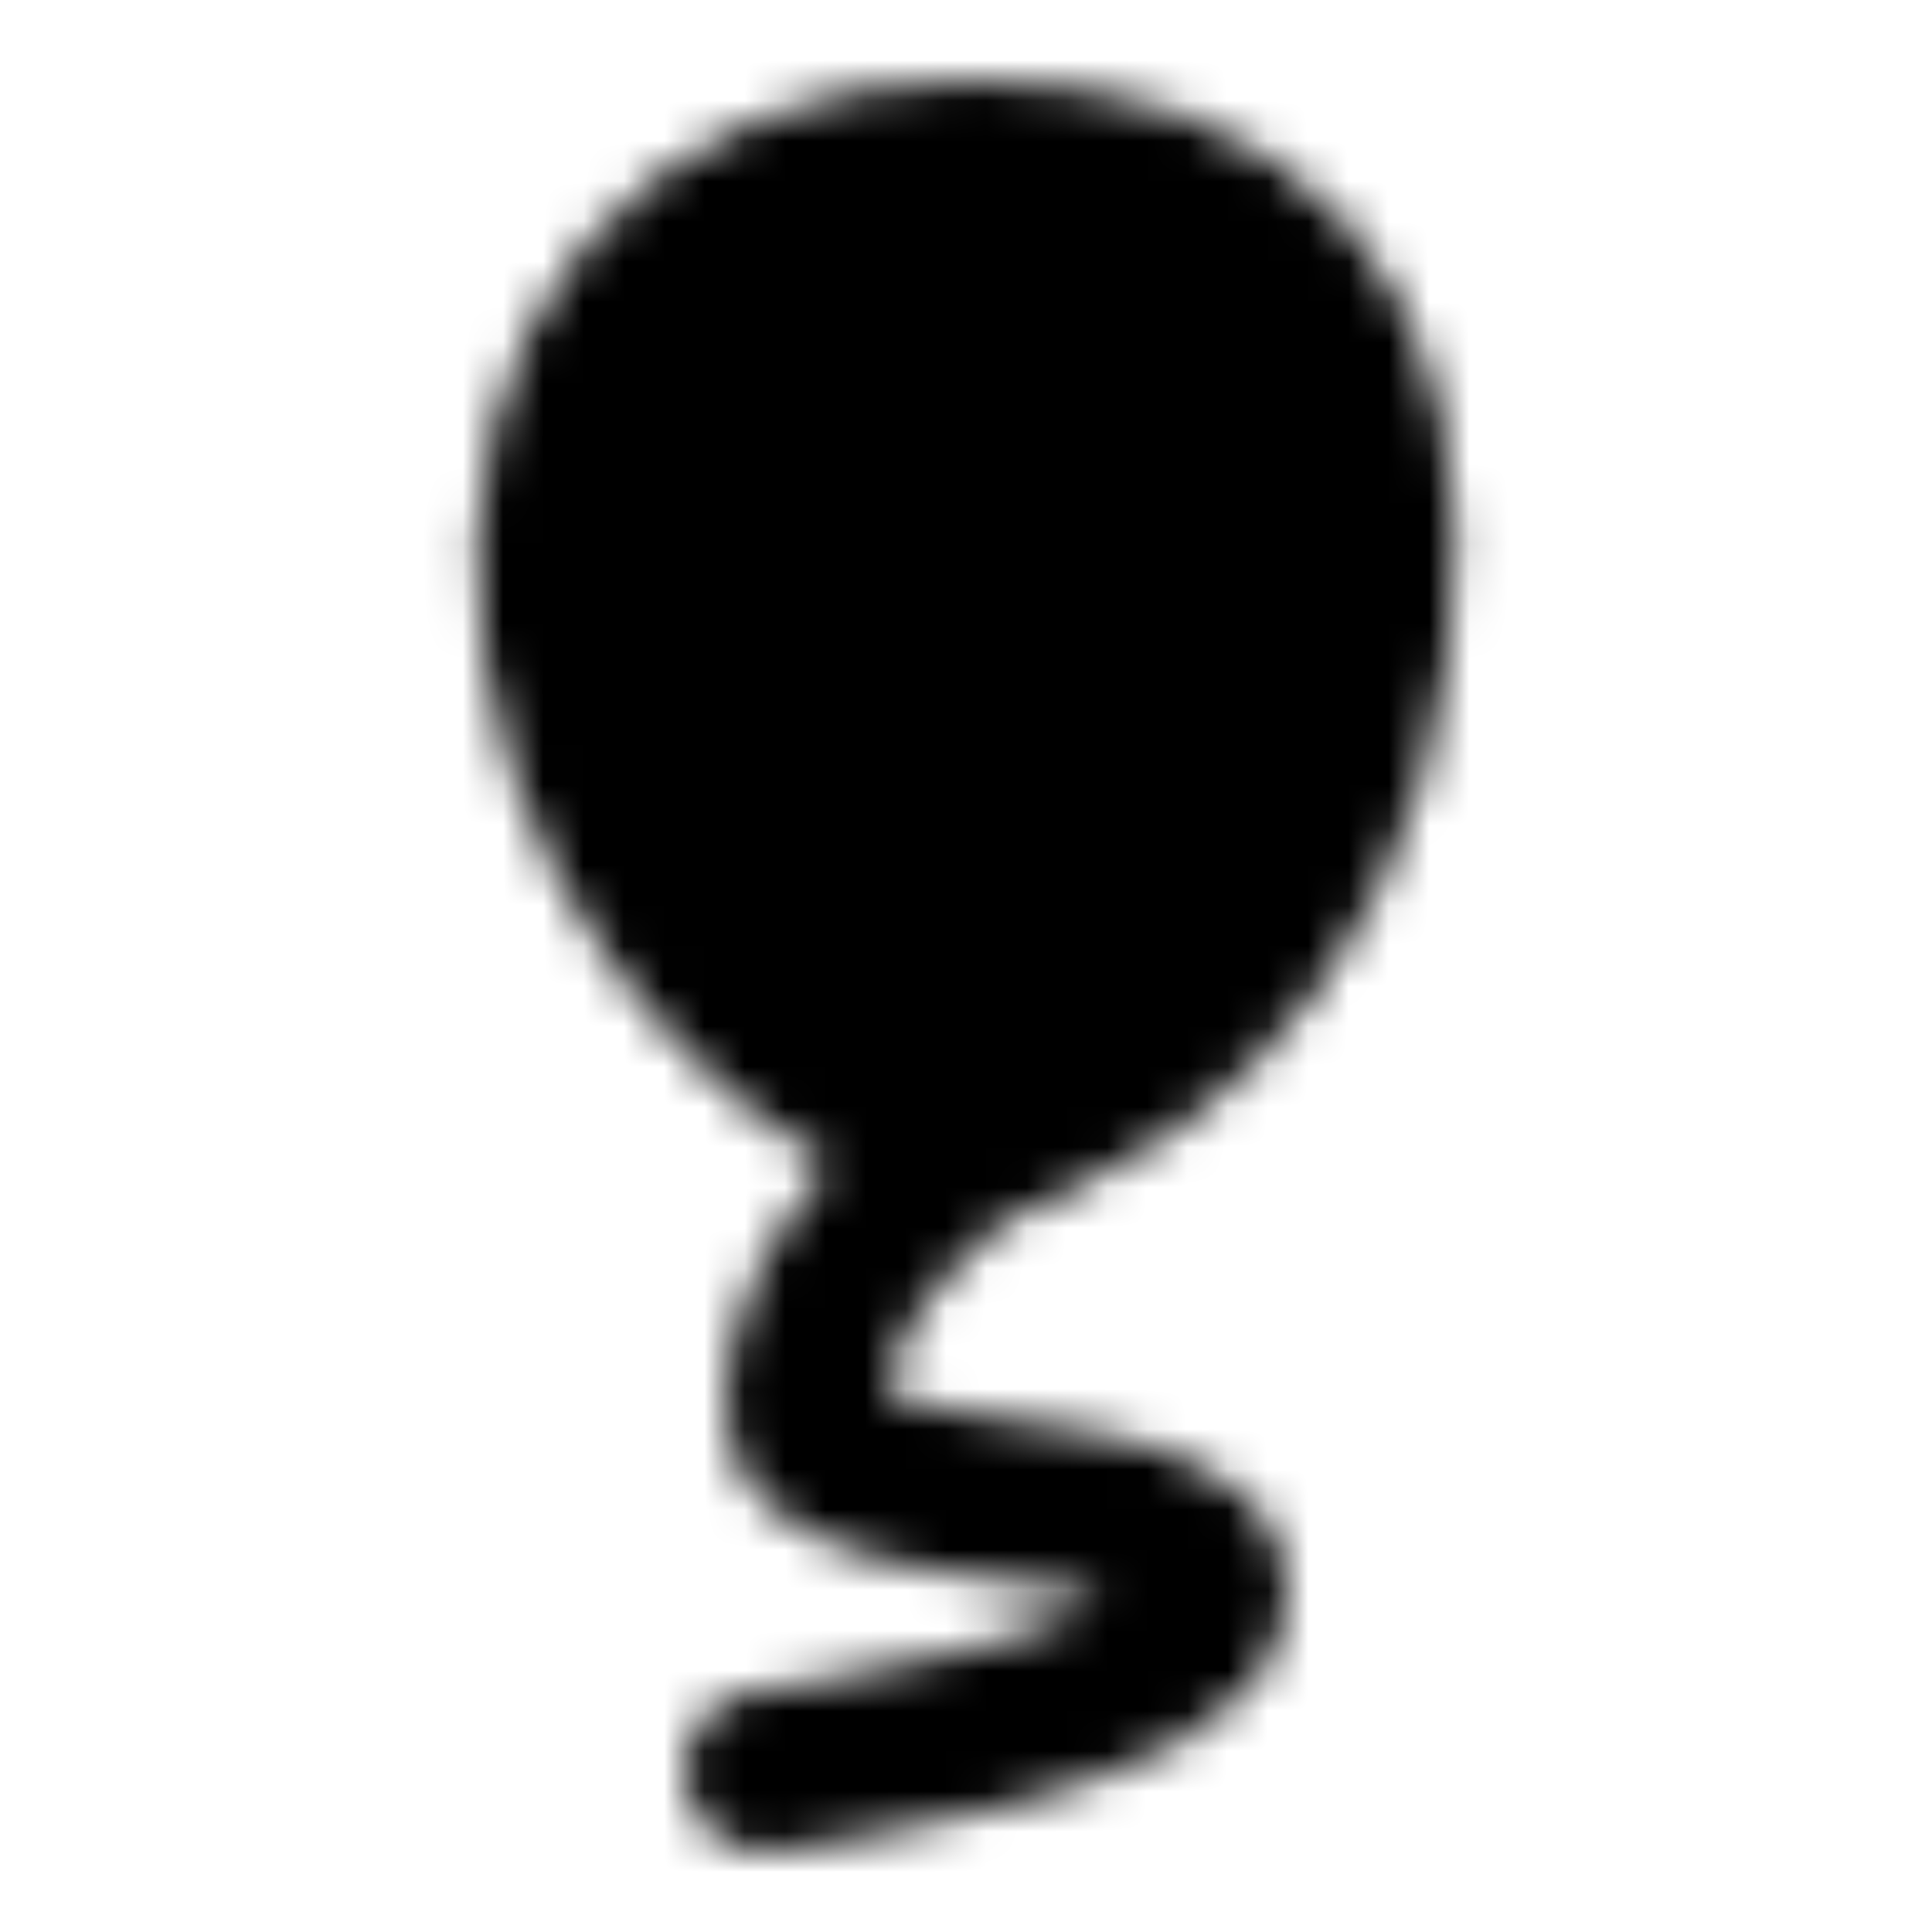 <?xml version="1.0" encoding="utf-8"?>
<!-- Generator: www.svgicons.com -->
<svg xmlns="http://www.w3.org/2000/svg" width="800" height="800" viewBox="0 0 48 48">
<defs><mask id="ipTPartyBalloon0"><g fill="none" stroke="#fff" stroke-linecap="round" stroke-linejoin="round" stroke-width="4"><path fill="#555" d="M34 16c1-8-2.873-12-9.873-12C17.127 4 13 9 14 16s7.255 12 10.127 12C27 28 33 24 34 16"/><path d="M25 28c-2 .97-5 3.889-5 7s10 1.444 10 4.556C30 42.666 19 44 19 44"/></g></mask></defs><path fill="currentColor" d="M0 0h48v48H0z" mask="url(#ipTPartyBalloon0)"/>
</svg>